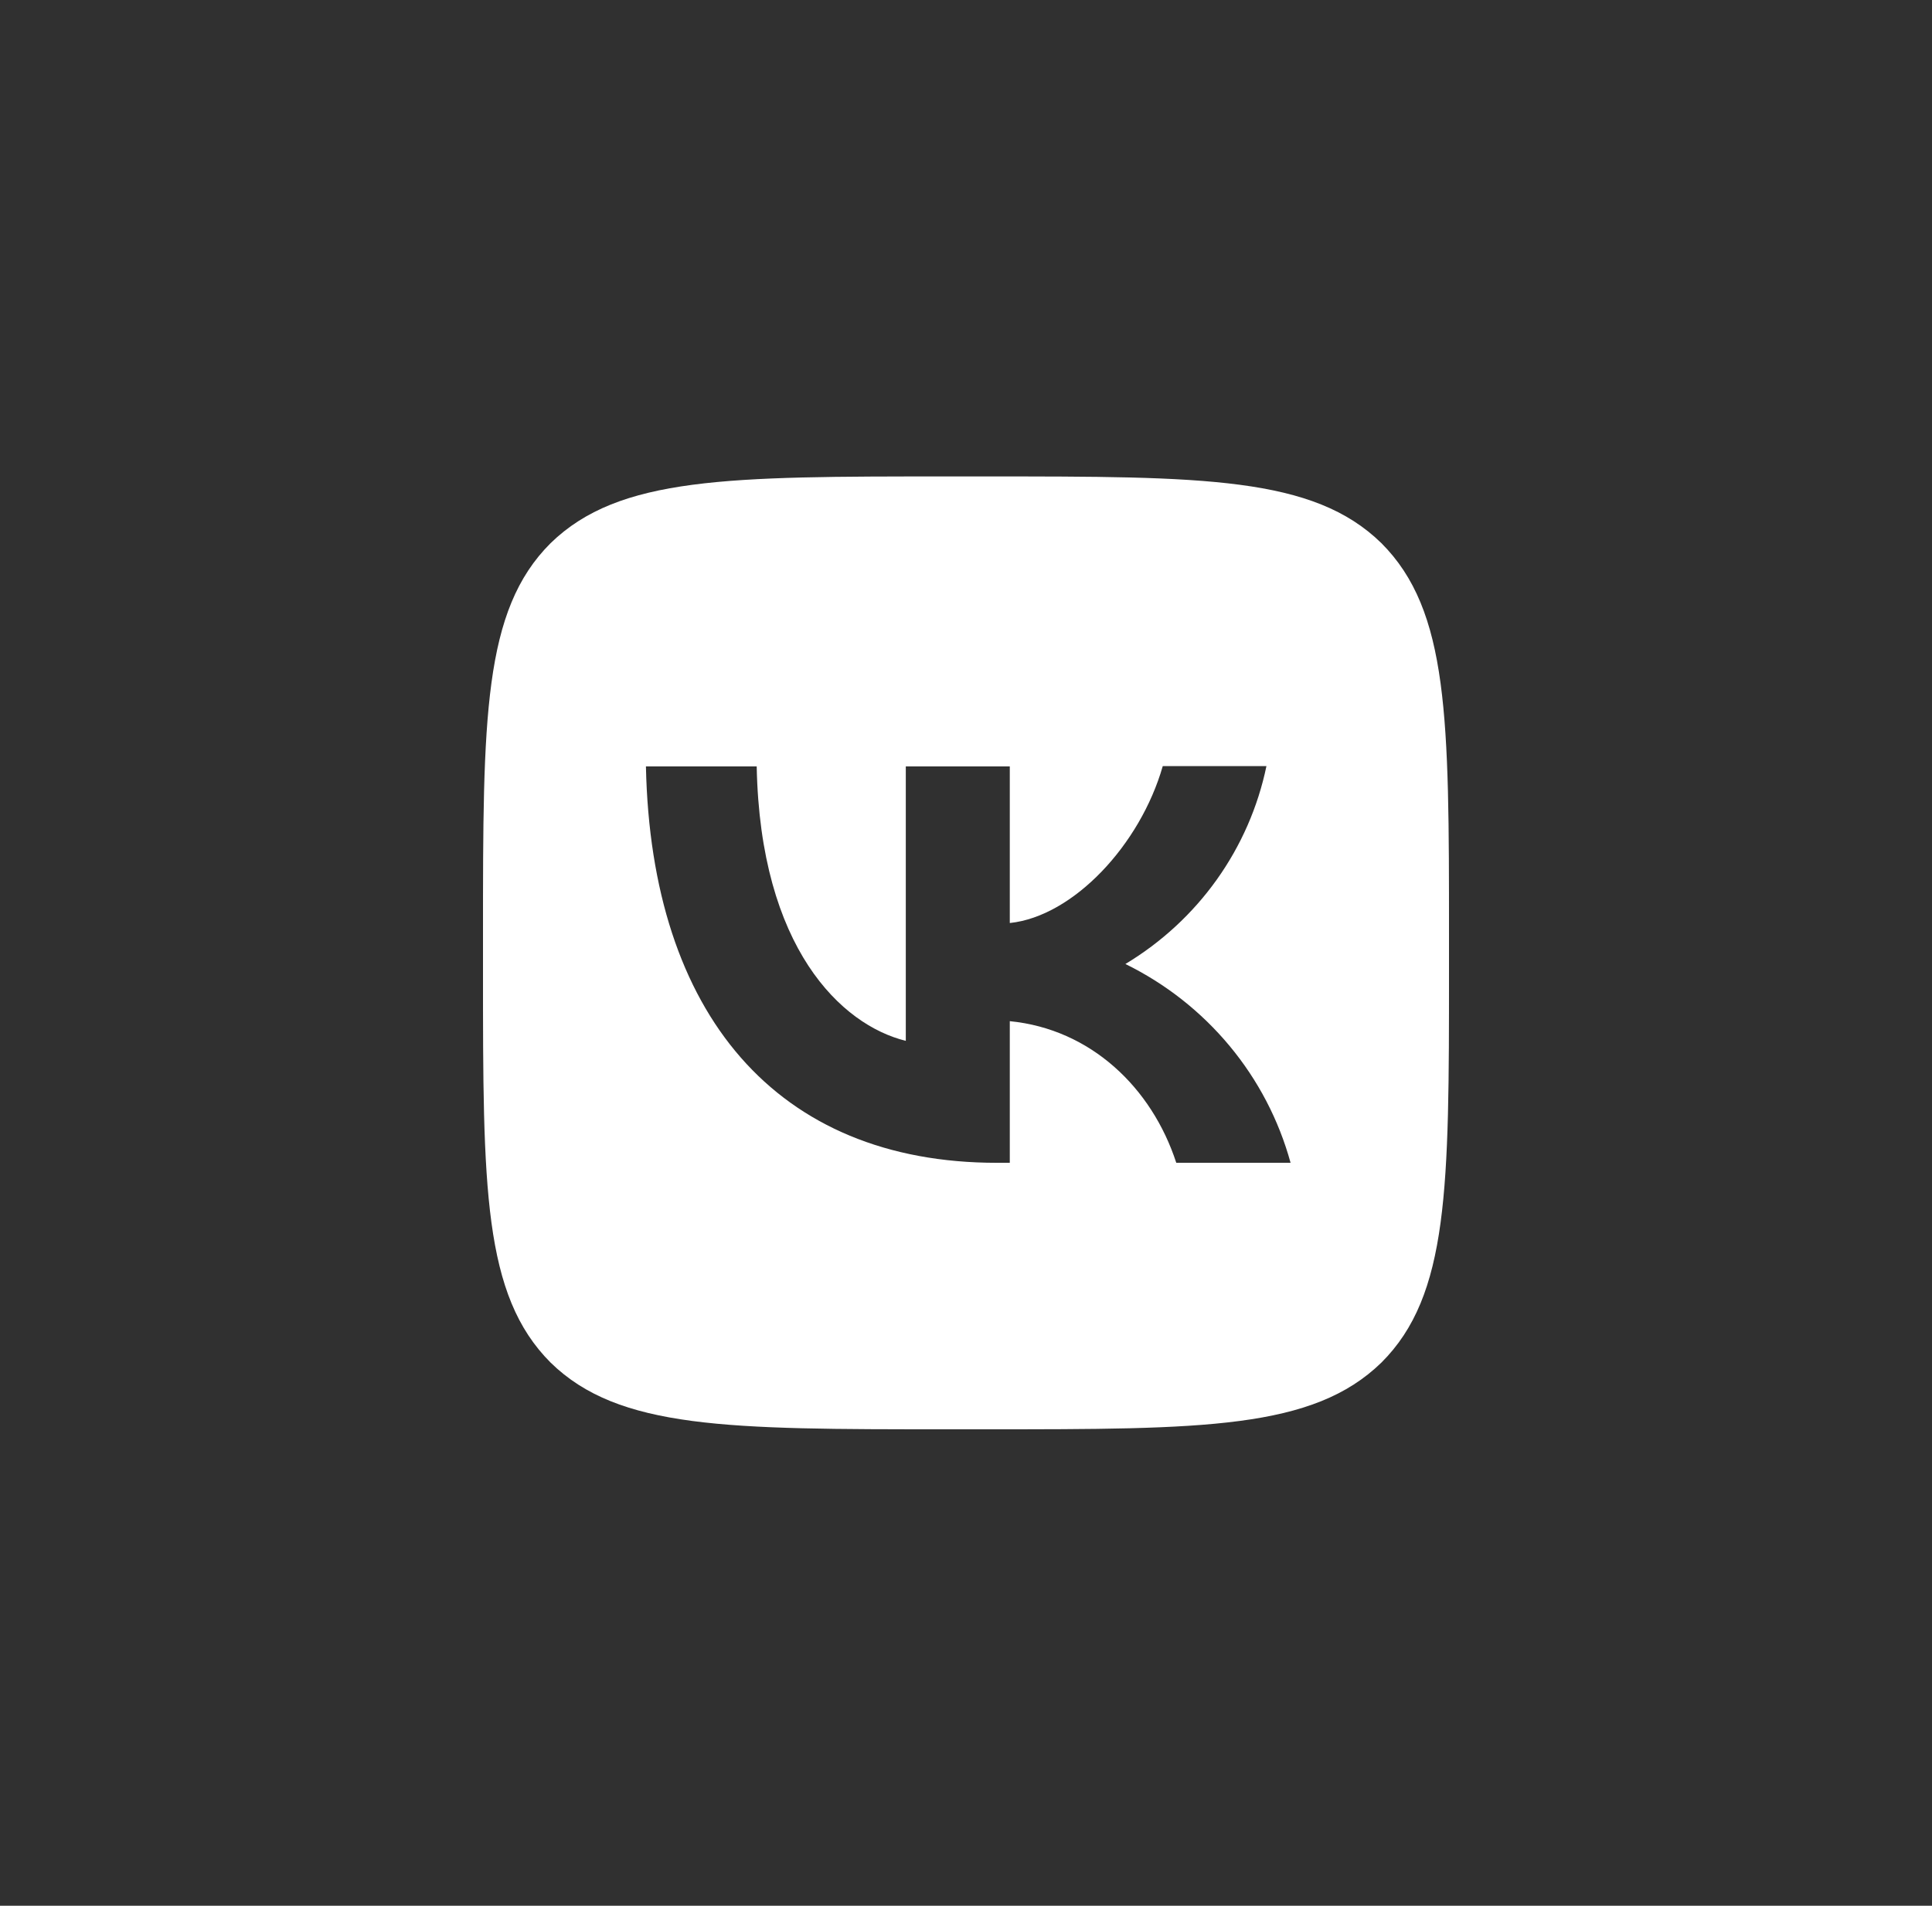 <?xml version="1.0" encoding="UTF-8"?> <svg xmlns="http://www.w3.org/2000/svg" width="75" height="74" viewBox="0 0 75 74" fill="none"><path fill-rule="evenodd" clip-rule="evenodd" d="M0 0H75V74H0V0ZM21.375 21.09C18.75 23.705 18.75 27.886 18.75 36.26V37.74C18.75 46.102 18.75 50.283 21.375 52.91C24.025 55.5 28.262 55.5 36.75 55.5H38.25C46.725 55.5 50.962 55.5 53.625 52.91C56.25 50.295 56.25 46.114 56.25 37.74V36.26C56.25 27.898 56.25 23.717 53.625 21.09C50.975 18.5 46.737 18.5 38.25 18.5H36.75C28.275 18.5 24.038 18.5 21.375 21.09Z" fill="#303030"></path><path d="M38.7 45.152C30.15 45.152 25.275 39.38 25.075 29.76H29.375C29.512 36.815 32.663 39.8 35.163 40.416V29.76H39.2V35.841C41.663 35.582 44.263 32.807 45.138 29.748H49.163C48.834 31.331 48.179 32.831 47.237 34.153C46.295 35.475 45.086 36.591 43.688 37.432C45.249 38.198 46.627 39.283 47.733 40.614C48.838 41.944 49.645 43.491 50.1 45.152H45.663C44.712 42.229 42.337 39.96 39.2 39.652V45.152H38.7Z" fill="#303030"></path></svg> 